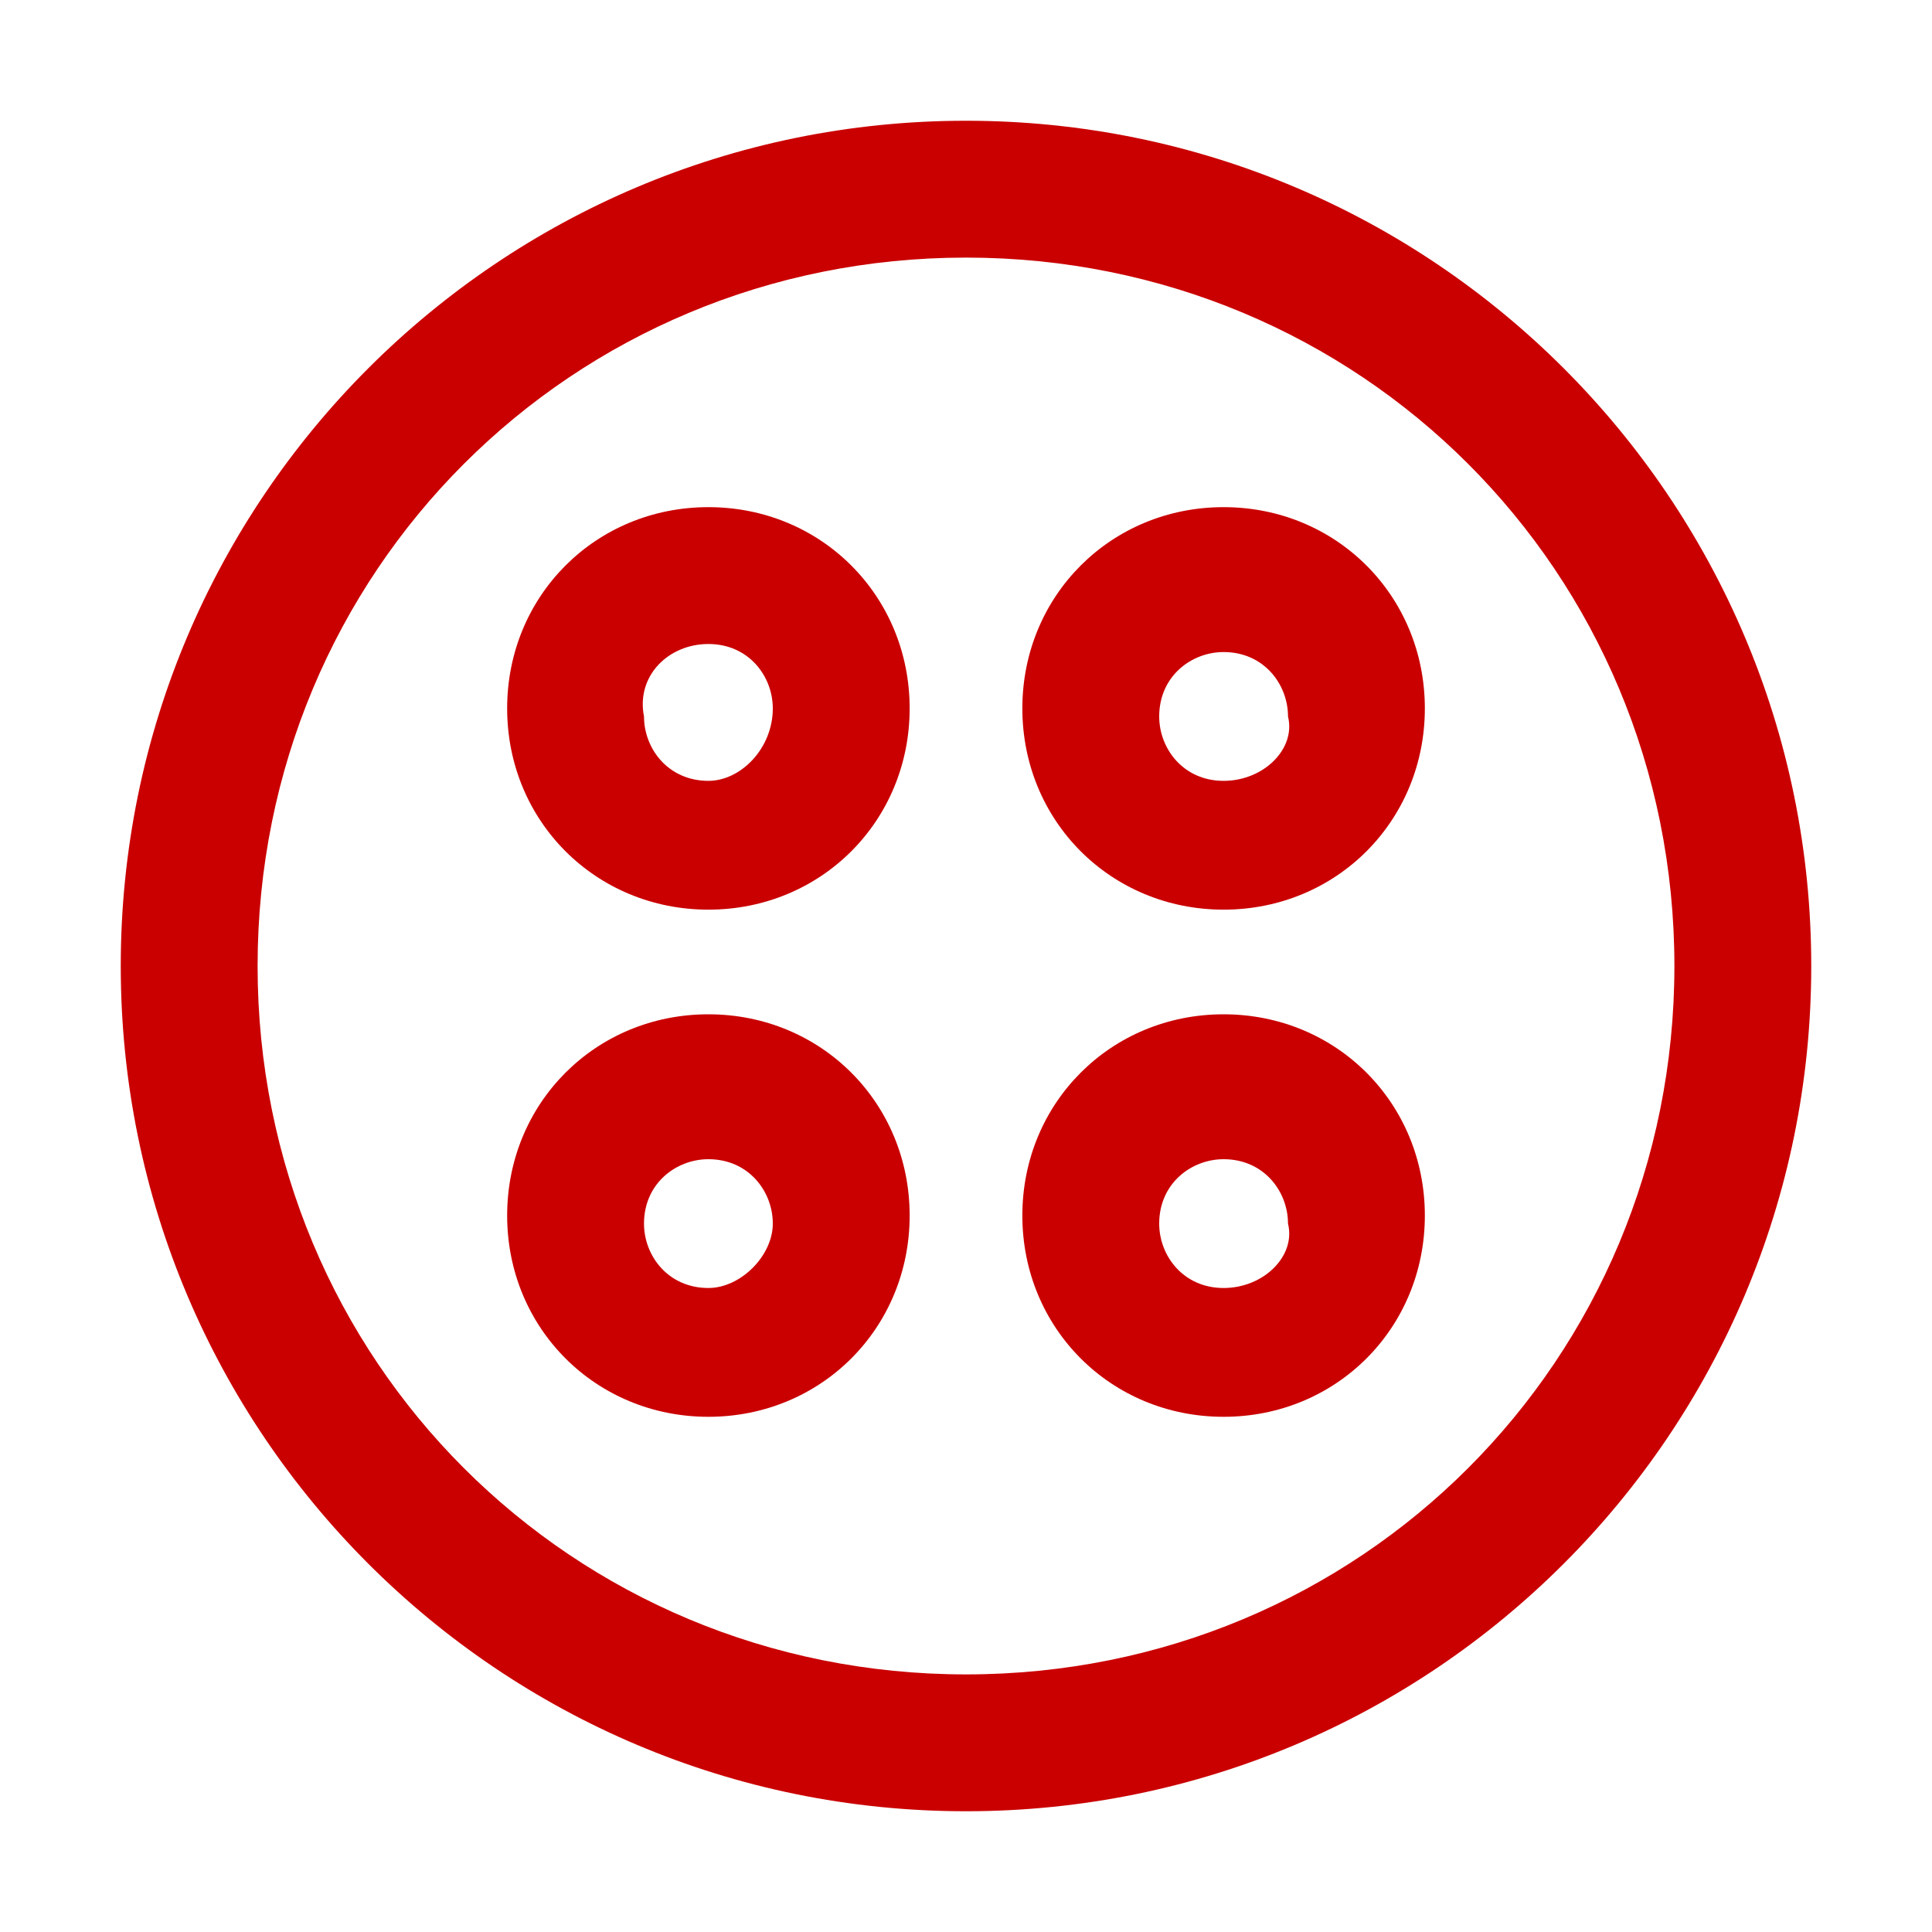 <?xml version="1.0" standalone="no"?><!DOCTYPE svg PUBLIC "-//W3C//DTD SVG 1.1//EN" "http://www.w3.org/Graphics/SVG/1.1/DTD/svg11.dtd"><svg t="1741225089122" class="icon" viewBox="0 0 1024 1024" version="1.1" xmlns="http://www.w3.org/2000/svg" p-id="123205" xmlns:xlink="http://www.w3.org/1999/xlink" width="256" height="256"><path d="M512 64C264.533 64 64 264.533 64 512S264.533 960 512 960 960 759.467 960 512 759.467 64 512 64z m0 823.467c-209.067 0-375.467-166.4-375.467-375.467S302.933 136.533 512 136.533s375.467 166.4 375.467 375.467-166.4 375.467-375.467 375.467z" p-id="123206" fill="#ca0000"></path><path d="M375.467 268.8c-59.733 0-106.667 46.933-106.667 106.667s46.933 106.667 106.667 106.667 106.667-46.933 106.667-106.667-46.933-106.667-106.667-106.667z m0 145.067c-21.333 0-34.133-17.067-34.133-34.133-4.267-21.333 12.8-38.4 34.133-38.4s34.133 17.067 34.133 34.133c0 21.333-17.067 38.4-34.133 38.4z" p-id="123207" fill="#ca0000"></path><path d="M648.533 268.8c-59.733 0-106.667 46.933-106.667 106.667s46.933 106.667 106.667 106.667 106.667-46.933 106.667-106.667-46.933-106.667-106.667-106.667z m0 145.067c-21.333 0-34.133-17.067-34.133-34.133 0-21.333 17.067-34.133 34.133-34.133 21.333 0 34.133 17.067 34.133 34.133 4.267 17.067-12.8 34.133-34.133 34.133z" p-id="123208" fill="#ca0000"></path><path d="M648.533 537.6c-59.733 0-106.667 46.933-106.667 106.667s46.933 106.667 106.667 106.667 106.667-46.933 106.667-106.667-46.933-106.667-106.667-106.667z m0 145.067c-21.333 0-34.133-17.067-34.133-34.133 0-21.333 17.067-34.133 34.133-34.133 21.333 0 34.133 17.067 34.133 34.133 4.267 17.067-12.8 34.133-34.133 34.133z" p-id="123209" fill="#ca0000"></path><path d="M375.467 537.6c-59.733 0-106.667 46.933-106.667 106.667s46.933 106.667 106.667 106.667 106.667-46.933 106.667-106.667-46.933-106.667-106.667-106.667z m0 145.067c-21.333 0-34.133-17.067-34.133-34.133 0-21.333 17.067-34.133 34.133-34.133 21.333 0 34.133 17.067 34.133 34.133s-17.067 34.133-34.133 34.133z" p-id="123210" fill="#ca0000"></path></svg>